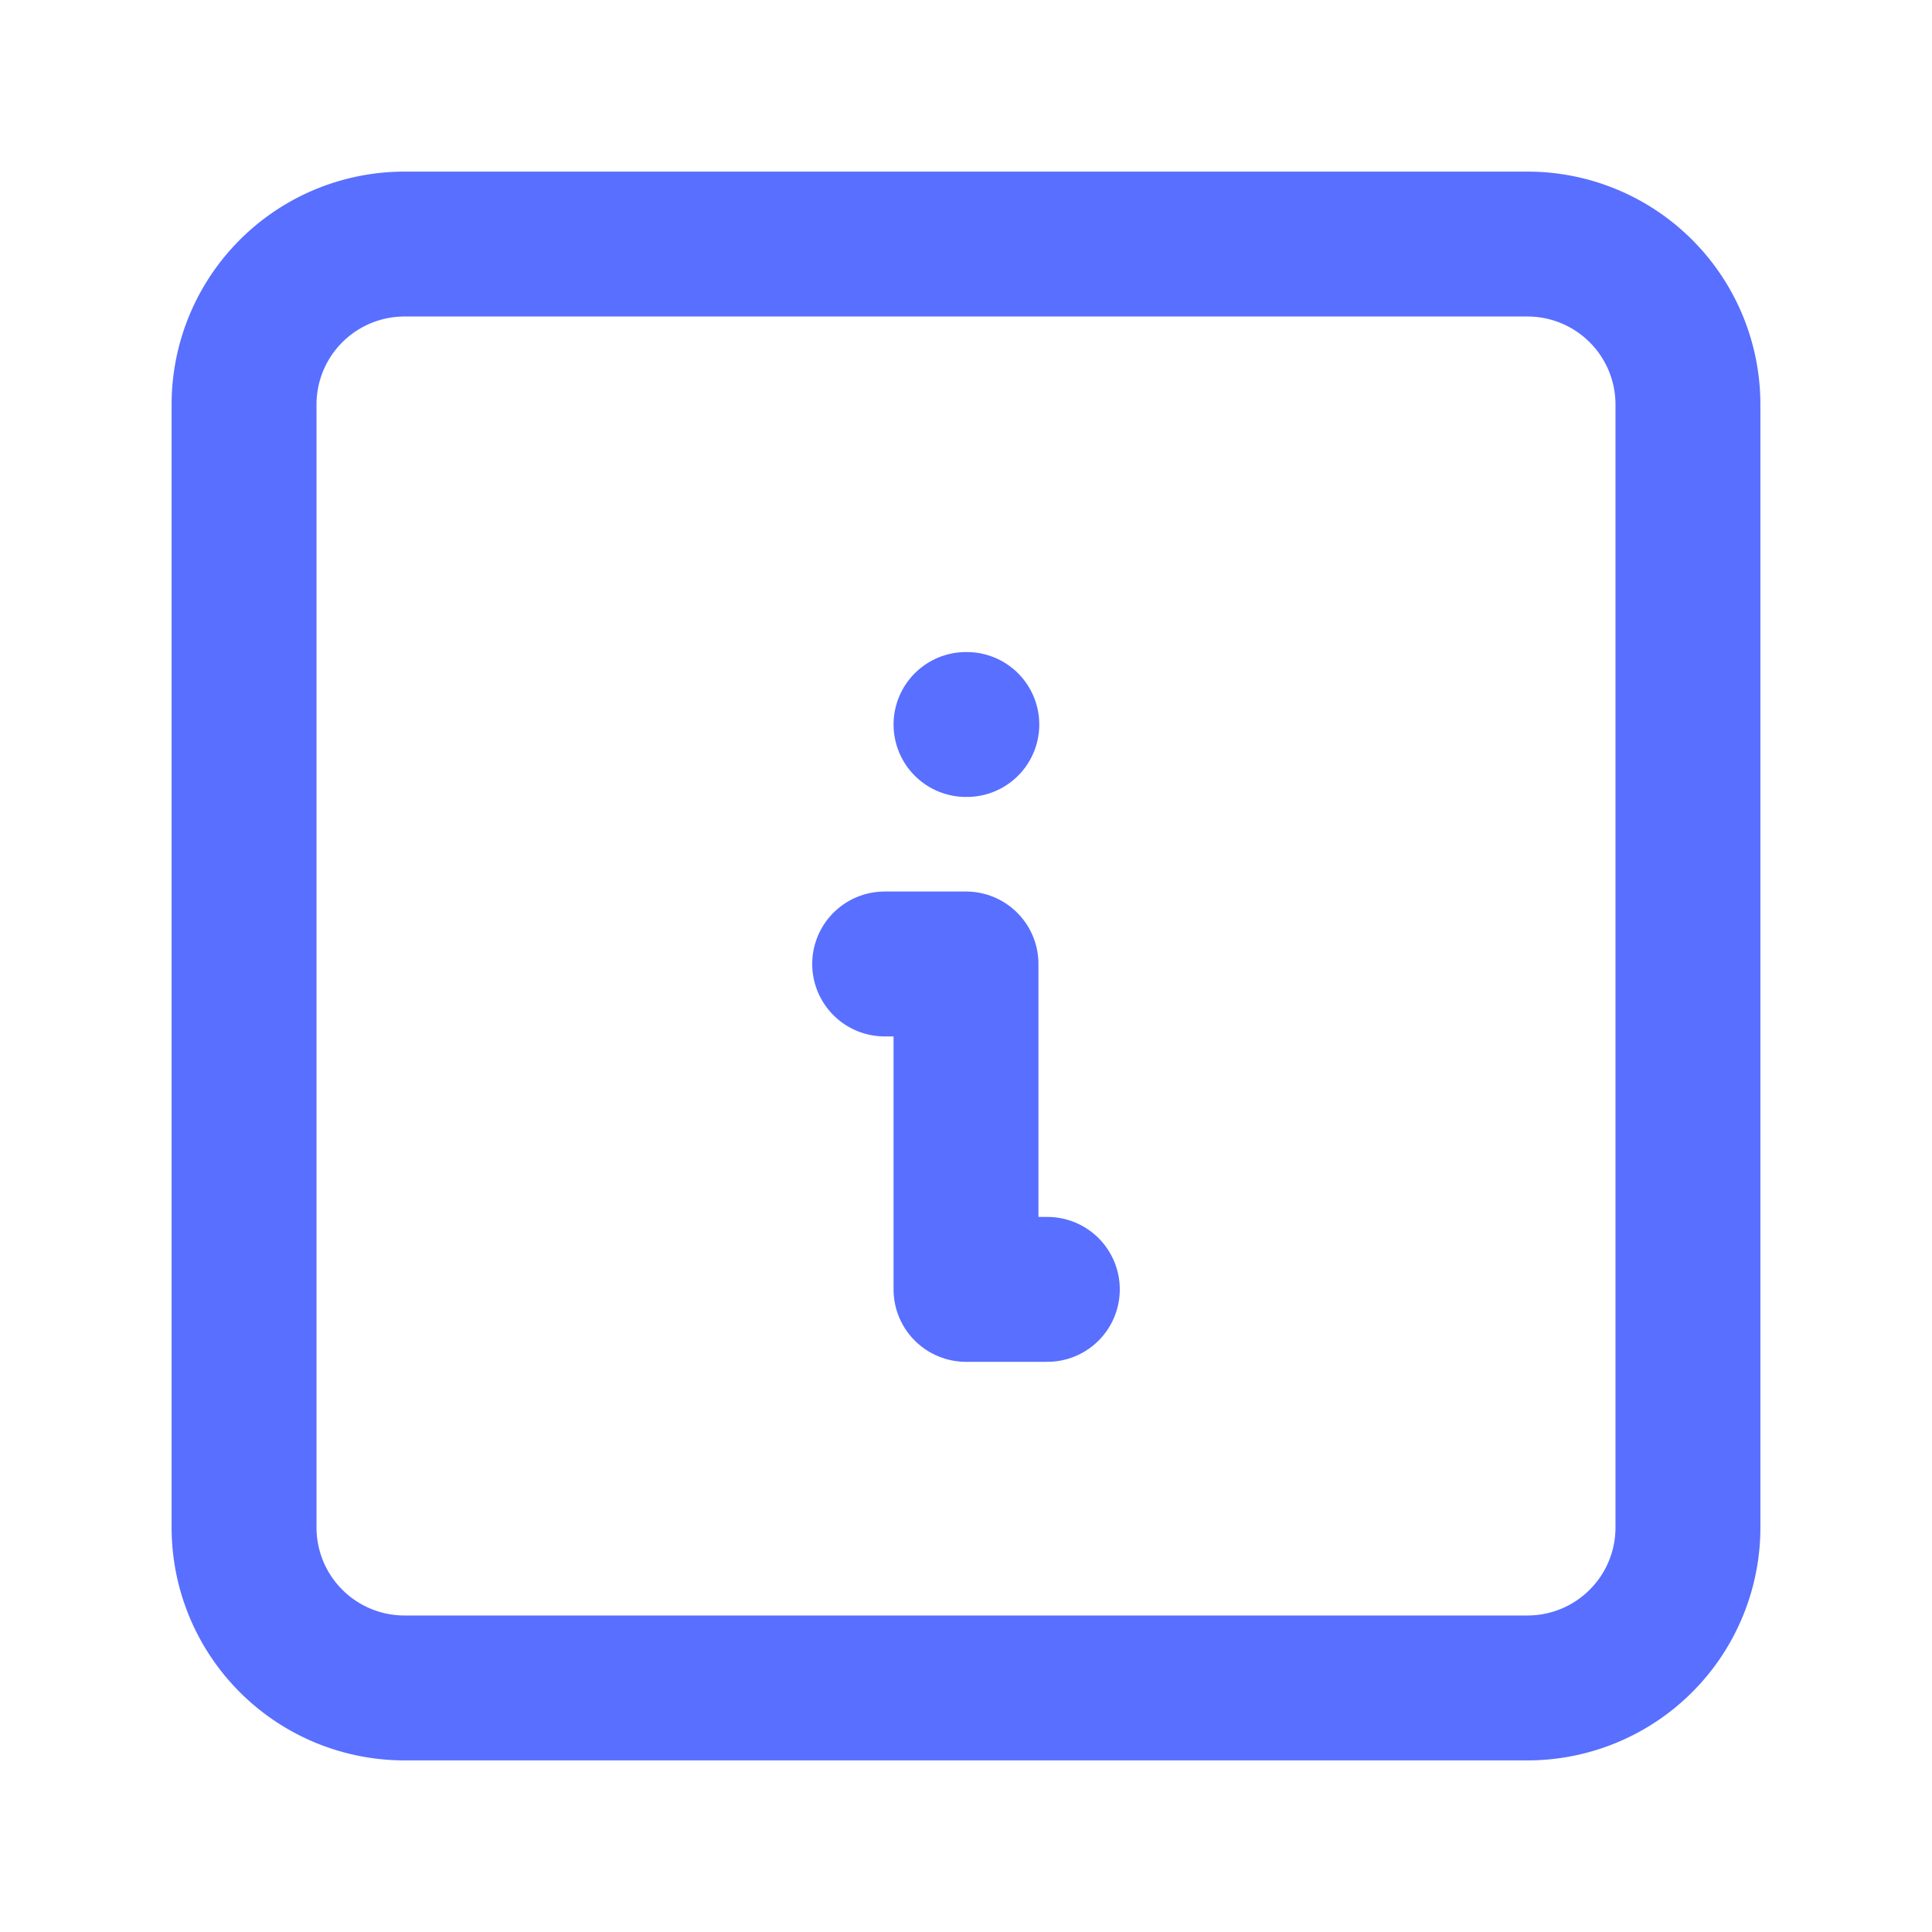 <svg xmlns="http://www.w3.org/2000/svg" width="40" height="40" viewBox="0 0 40 40"><path d="M0,0H40V40H0Z" fill="none"/><path d="M12,9h.017" transform="translate(8 6)" fill="none" stroke="#586fff" stroke-linecap="round" stroke-linejoin="round" stroke-width="3"/><path d="M3,6.322A3.322,3.322,0,0,1,6.322,3H29.572a3.322,3.322,0,0,1,3.322,3.322V29.572a3.322,3.322,0,0,1-3.322,3.322H6.322A3.322,3.322,0,0,1,3,29.572Z" transform="translate(2.053 2.053)" fill="none" stroke="#586fff" stroke-linecap="round" stroke-linejoin="round" stroke-width="3"/><path d="M11,12h1.684v6.737h1.684" transform="translate(7.316 7.958)" fill="none" stroke="#586fff" stroke-linecap="round" stroke-linejoin="round" stroke-width="3"/></svg>